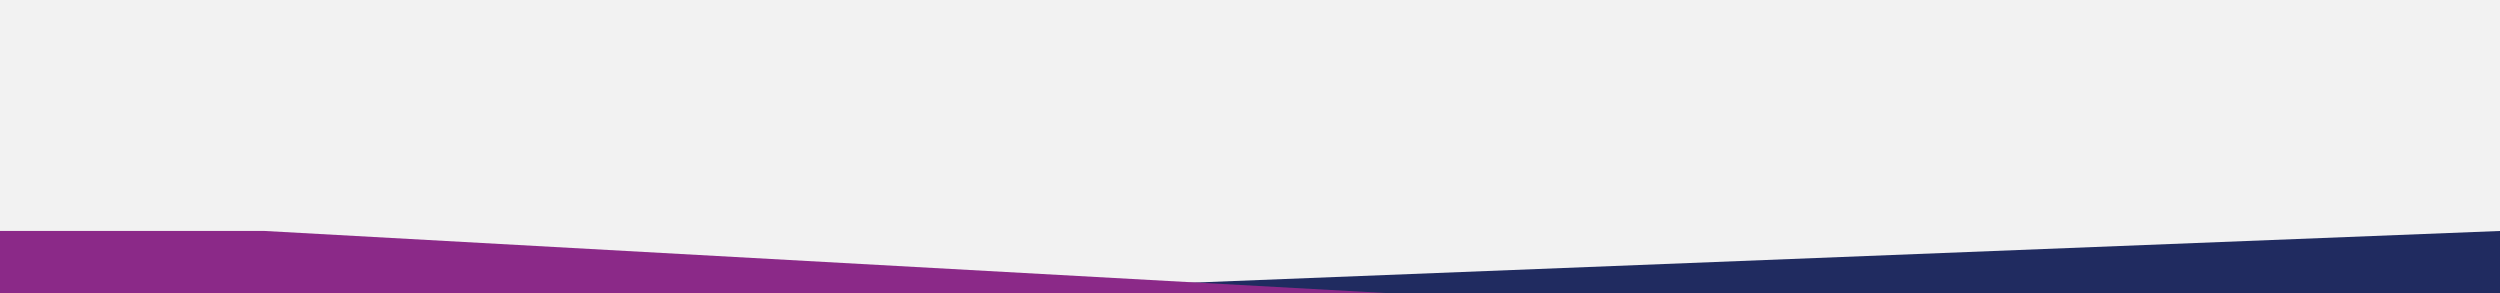<svg width="1440" height="169" viewBox="0 0 1440 169" fill="none" xmlns="http://www.w3.org/2000/svg">
<rect width="1440" height="169" fill="#F2F2F2"/>
<g clip-path="url(#clip0_1290_10253)">
<path d="M1441 169V133L530 169H1441Z" fill="#202B60"/>
<path d="M0 169V133H151.835L802 169H0Z" fill="#8B2988"/>
</g>
<defs>
<clipPath id="clip0_1290_10253">
<rect width="1440" height="169" fill="white"/>
</clipPath>
</defs>
</svg>
